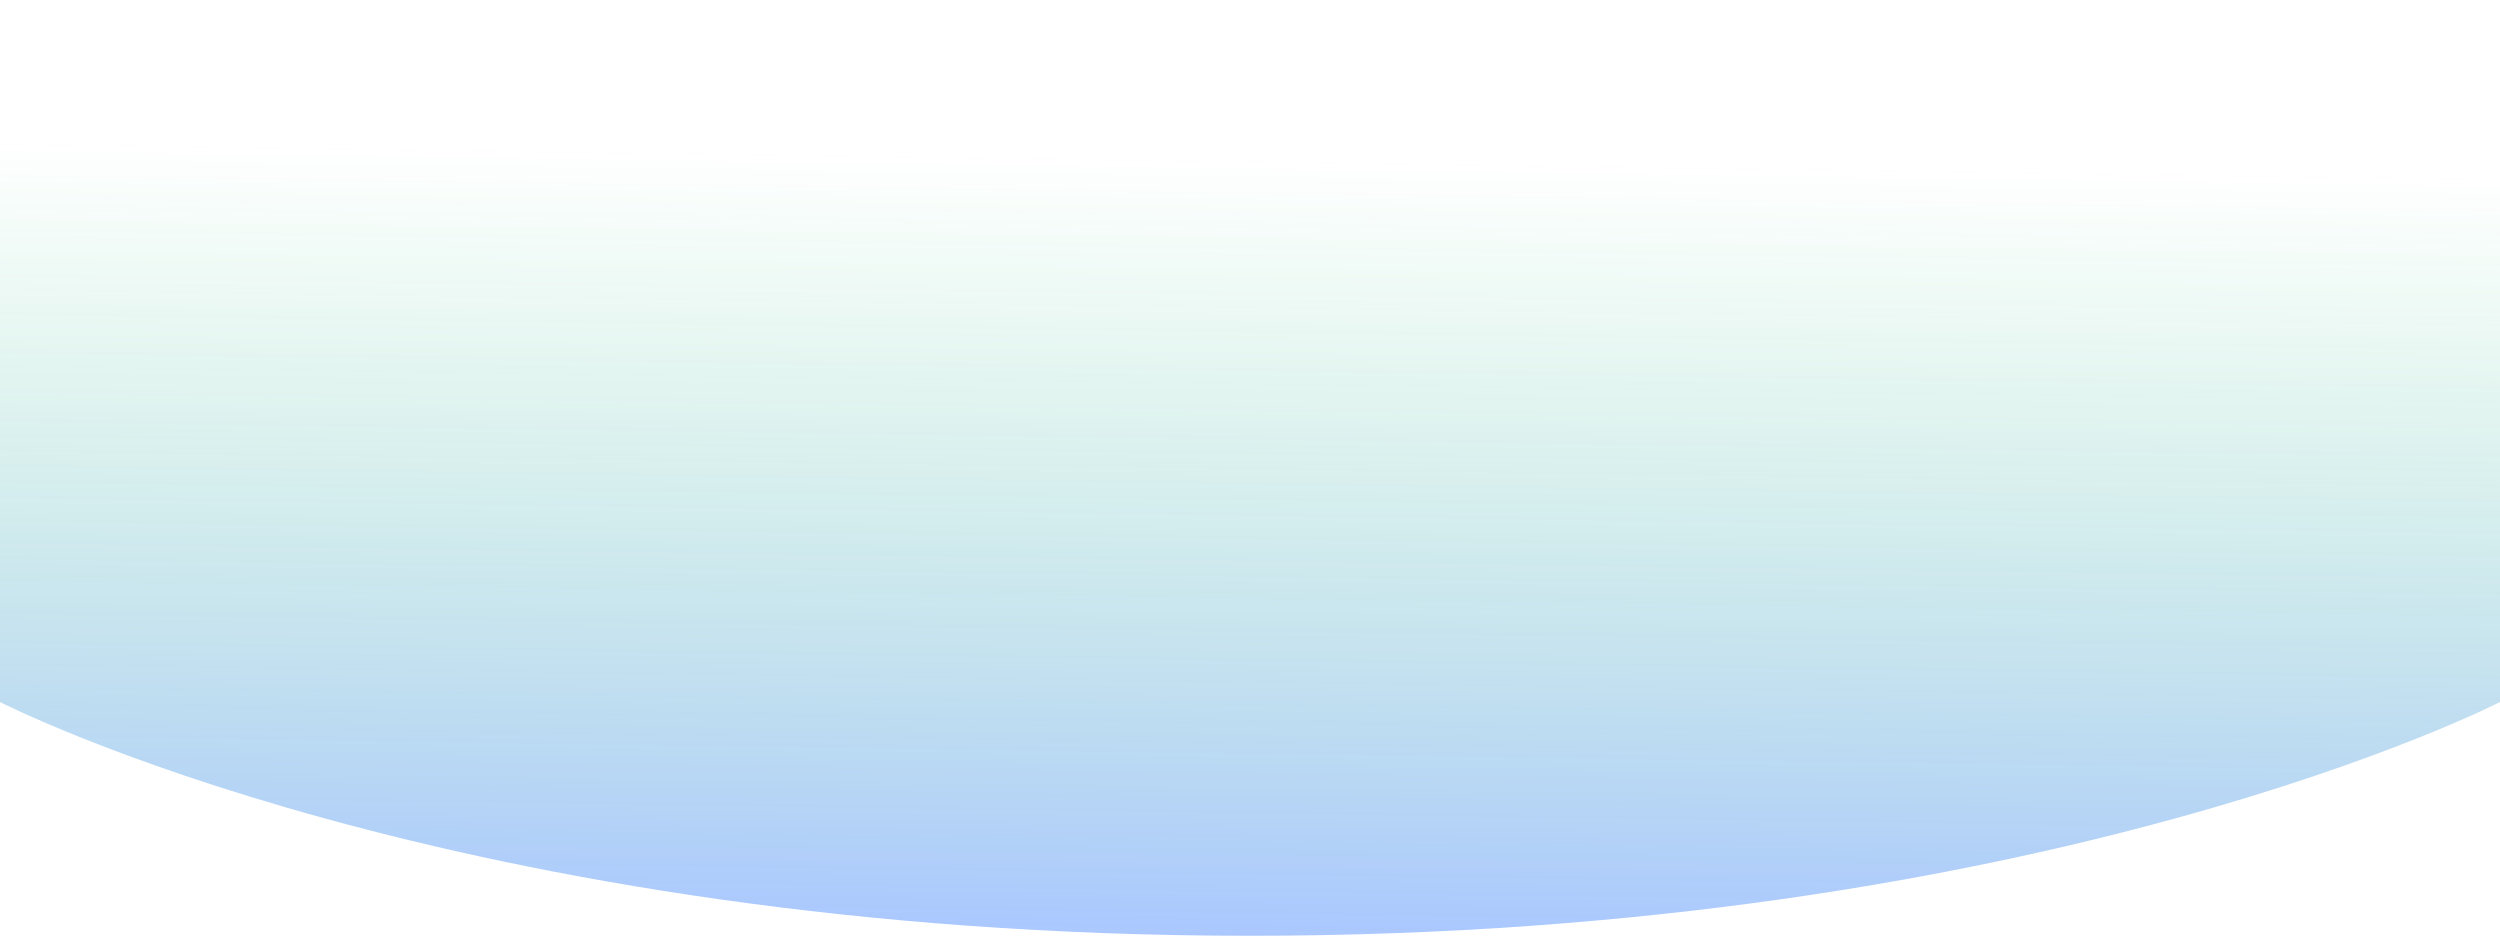 <svg width="1440" height="539" viewBox="0 0 1440 539" fill="none" xmlns="http://www.w3.org/2000/svg">
<path d="M0 0H1440V404.356C1440 404.356 1178.5 539 720 539C261.5 539 0 404.356 0 404.356V0Z" fill="url(#paint0_linear_9931_7158)"/>
<defs>
<linearGradient id="paint0_linear_9931_7158" x1="686" y1="90.187" x2="679.631" y2="538.966" gradientUnits="userSpaceOnUse">
<stop stop-color="#00BD50" stop-opacity="0"/>
<stop offset="1" stop-color="#2A73FF" stop-opacity="0.4"/>
</linearGradient>
</defs>
</svg>
